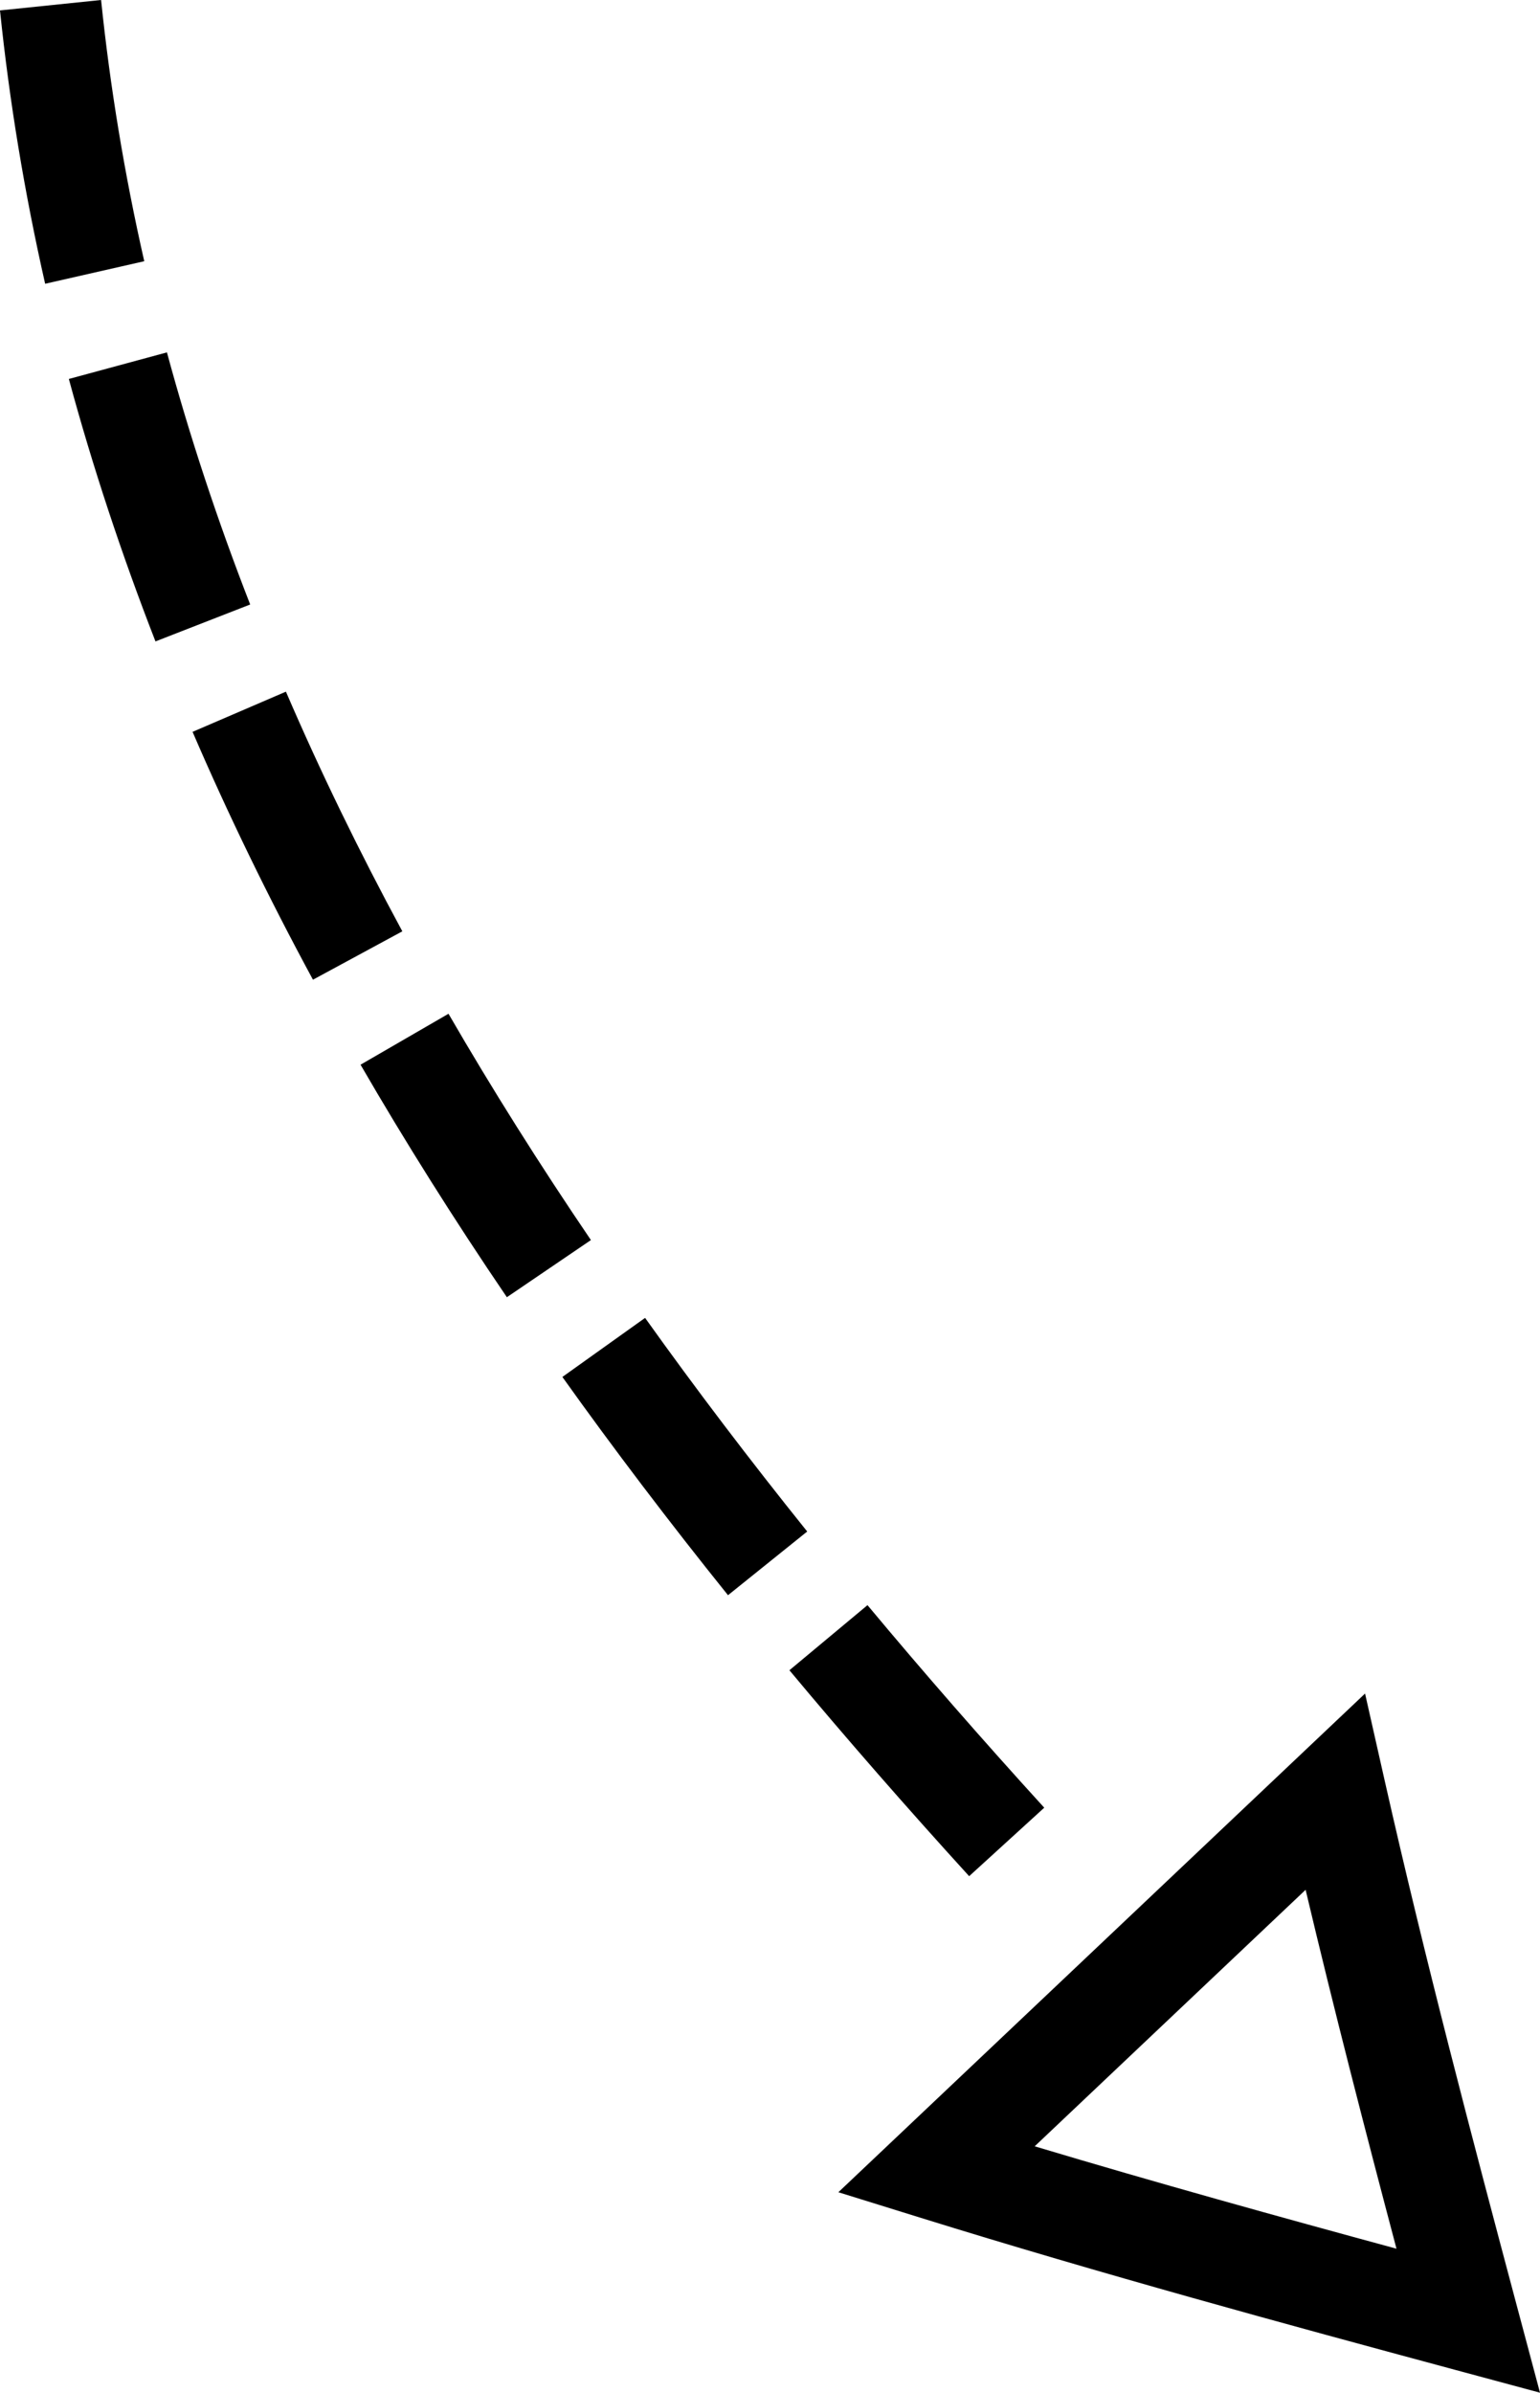 <?xml version="1.0" encoding="UTF-8"?>
<svg id="Layer_2" data-name="Layer 2" xmlns="http://www.w3.org/2000/svg" viewBox="0 0 607.56 943.55">
  <defs>
    <style>
      .cls-1 {
        stroke-width: 0px;
      }
    </style>
  </defs>
  <g id="Object">
    <path class="cls-1" d="M411.98,712.85l-29.63,27.01c-24.9-27.33-48.76-54.65-70.91-81.21l30.8-25.67c21.77,26.11,45.23,52.99,69.74,79.88ZM318.46,603.94l-31.25,25.12c-23.15-28.79-45.13-57.75-65.34-86.07l32.63-23.29c19.77,27.7,41.29,56.04,63.96,84.24ZM233.13,489.01l-33.16,22.54c-20.78-30.56-40.2-61.41-57.73-91.69l34.7-20.09c17.05,29.45,35.95,59.47,56.18,89.23ZM158.73,367.26l-35.26,19.08c-17.6-32.51-33.58-65.39-47.5-97.74l36.83-15.85c13.45,31.25,28.91,63.05,45.93,94.51ZM98.7,238.38l-37.36,14.56c-13.39-34.37-24.89-69.2-34.18-103.5l38.7-10.48c8.91,32.93,19.96,66.37,32.84,99.42ZM56.91,103.01l-39.1,8.89C9.68,76.14,3.69,39.87,0,4.11L39.88,0c3.52,34.16,9.25,68.82,17.03,103.01ZM607.56,943.55l-33.53-9.03c-67.56-18.19-139.48-37.8-210.57-59.87l-32.71-10.16,207.79-196.65,7.75,34.36c15.78,69.94,34.5,141,52.32,207.8l8.95,33.55ZM408.21,846.38c48.03,14.39,96.17,27.74,142.73,40.38-12.21-46.13-24.55-93.84-35.85-141.53l-106.89,101.15Z"/>
  </g>
</svg>